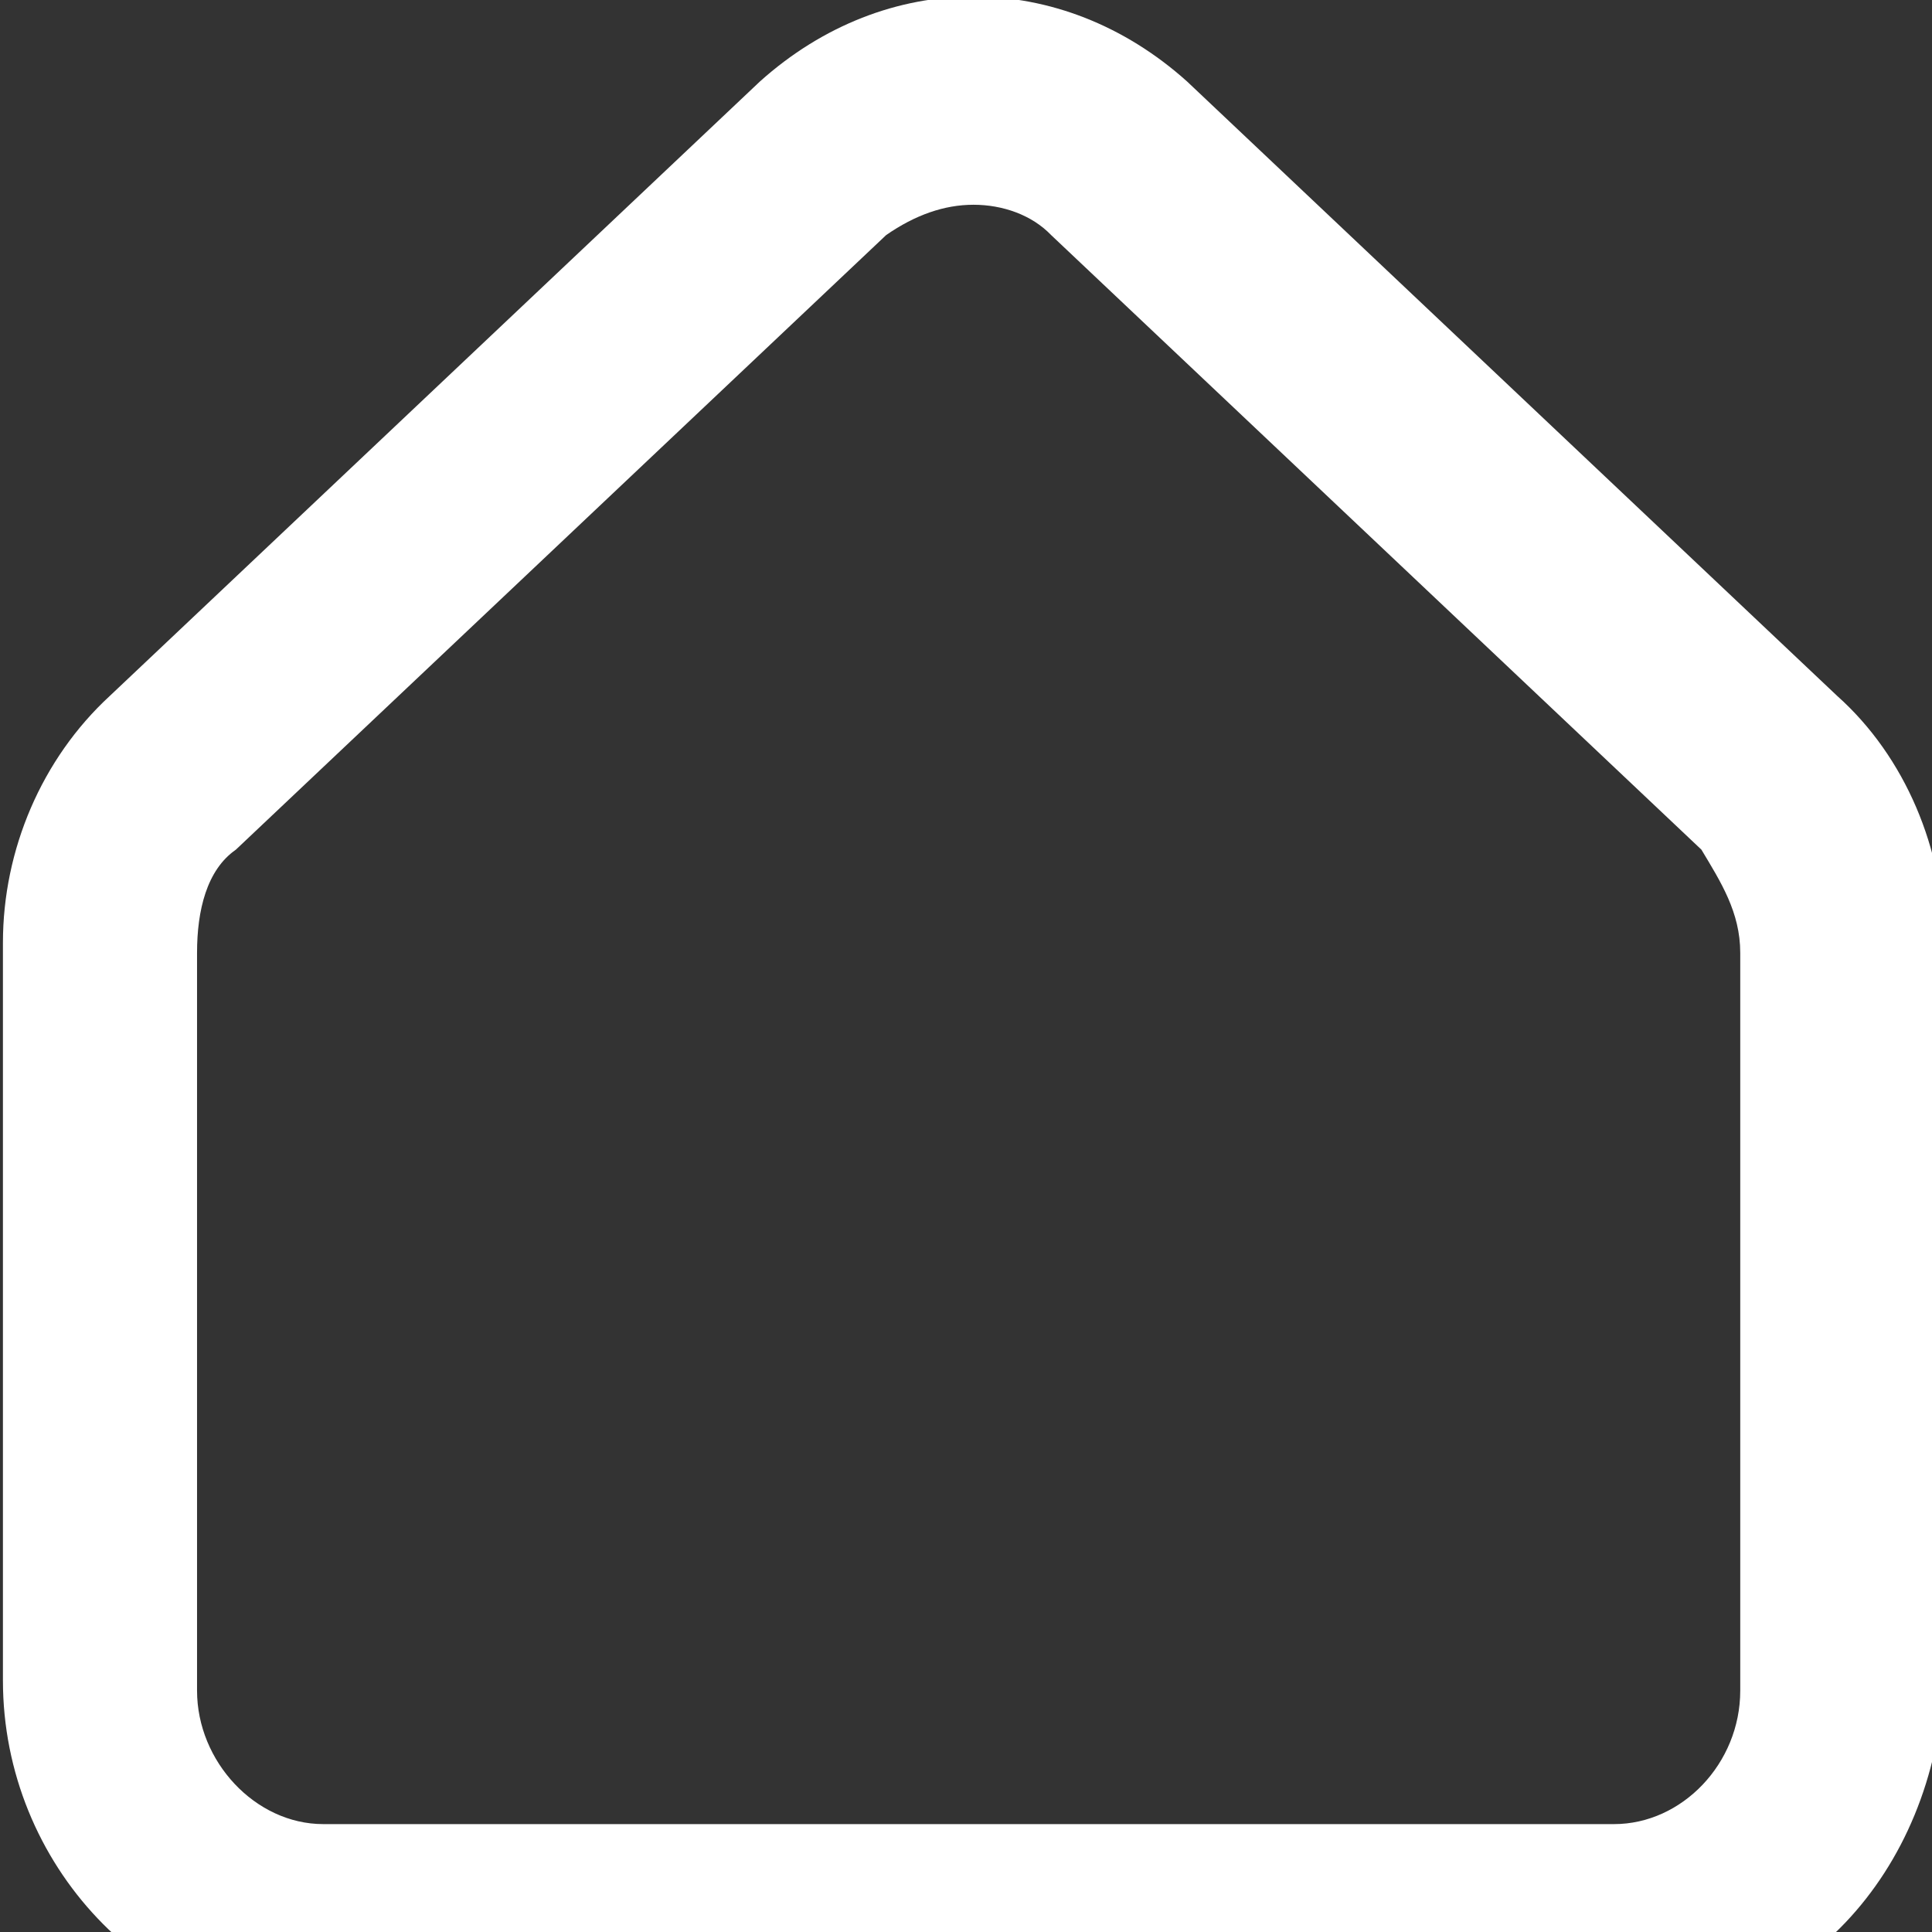 <?xml version="1.0" encoding="UTF-8" standalone="no"?>
<svg xmlns="http://www.w3.org/2000/svg" xmlns:xlink="http://www.w3.org/1999/xlink" xmlns:serif="http://www.serif.com/" width="100%" height="100%" viewBox="0 0 34 34" version="1.1" xml:space="preserve" style="fill-rule:evenodd;clip-rule:evenodd;stroke-linejoin:round;stroke-miterlimit:2;">
    <rect x="0" y="0" width="34" height="34" fill="#333333" stroke="none"/>
    <g transform="matrix(1,0,0,1,-4411.22,-1199.95)">
        <g transform="matrix(1.39,0,0,8.686,4033.25,-424.315)">
            <g transform="matrix(0.048,0,0,0.008,271.958,186.991)">
                <path d="M427.52,512L84.48,512C38.4,512 0,473.088 0,426.496L0,239.616C0,216.064 10.24,193.024 28.16,177.152L199.68,21.504C232.96,-7.168 279.04,-7.168 312.32,21.504L483.84,177.152C501.76,192.512 512,216.064 512,239.616L512,426.496C509.44,475.648 473.6,512 427.52,512ZM256,52.736C248.32,52.736 240.64,55.296 232.96,60.416L61.44,216.064C53.76,221.184 51.2,231.424 51.2,242.176L51.2,429.056C51.2,446.976 66.56,462.848 84.48,462.848L424.96,462.848C442.88,462.848 458.24,447.488 458.24,429.056L458.24,242.176C458.24,231.936 453.12,224.256 448,216.064L276.48,60.416C271.36,55.296 263.68,52.736 256,52.736Z" style="fill:white;fill-rule:nonzero;"></path>
            </g>
        </g>
    </g>
</svg>
